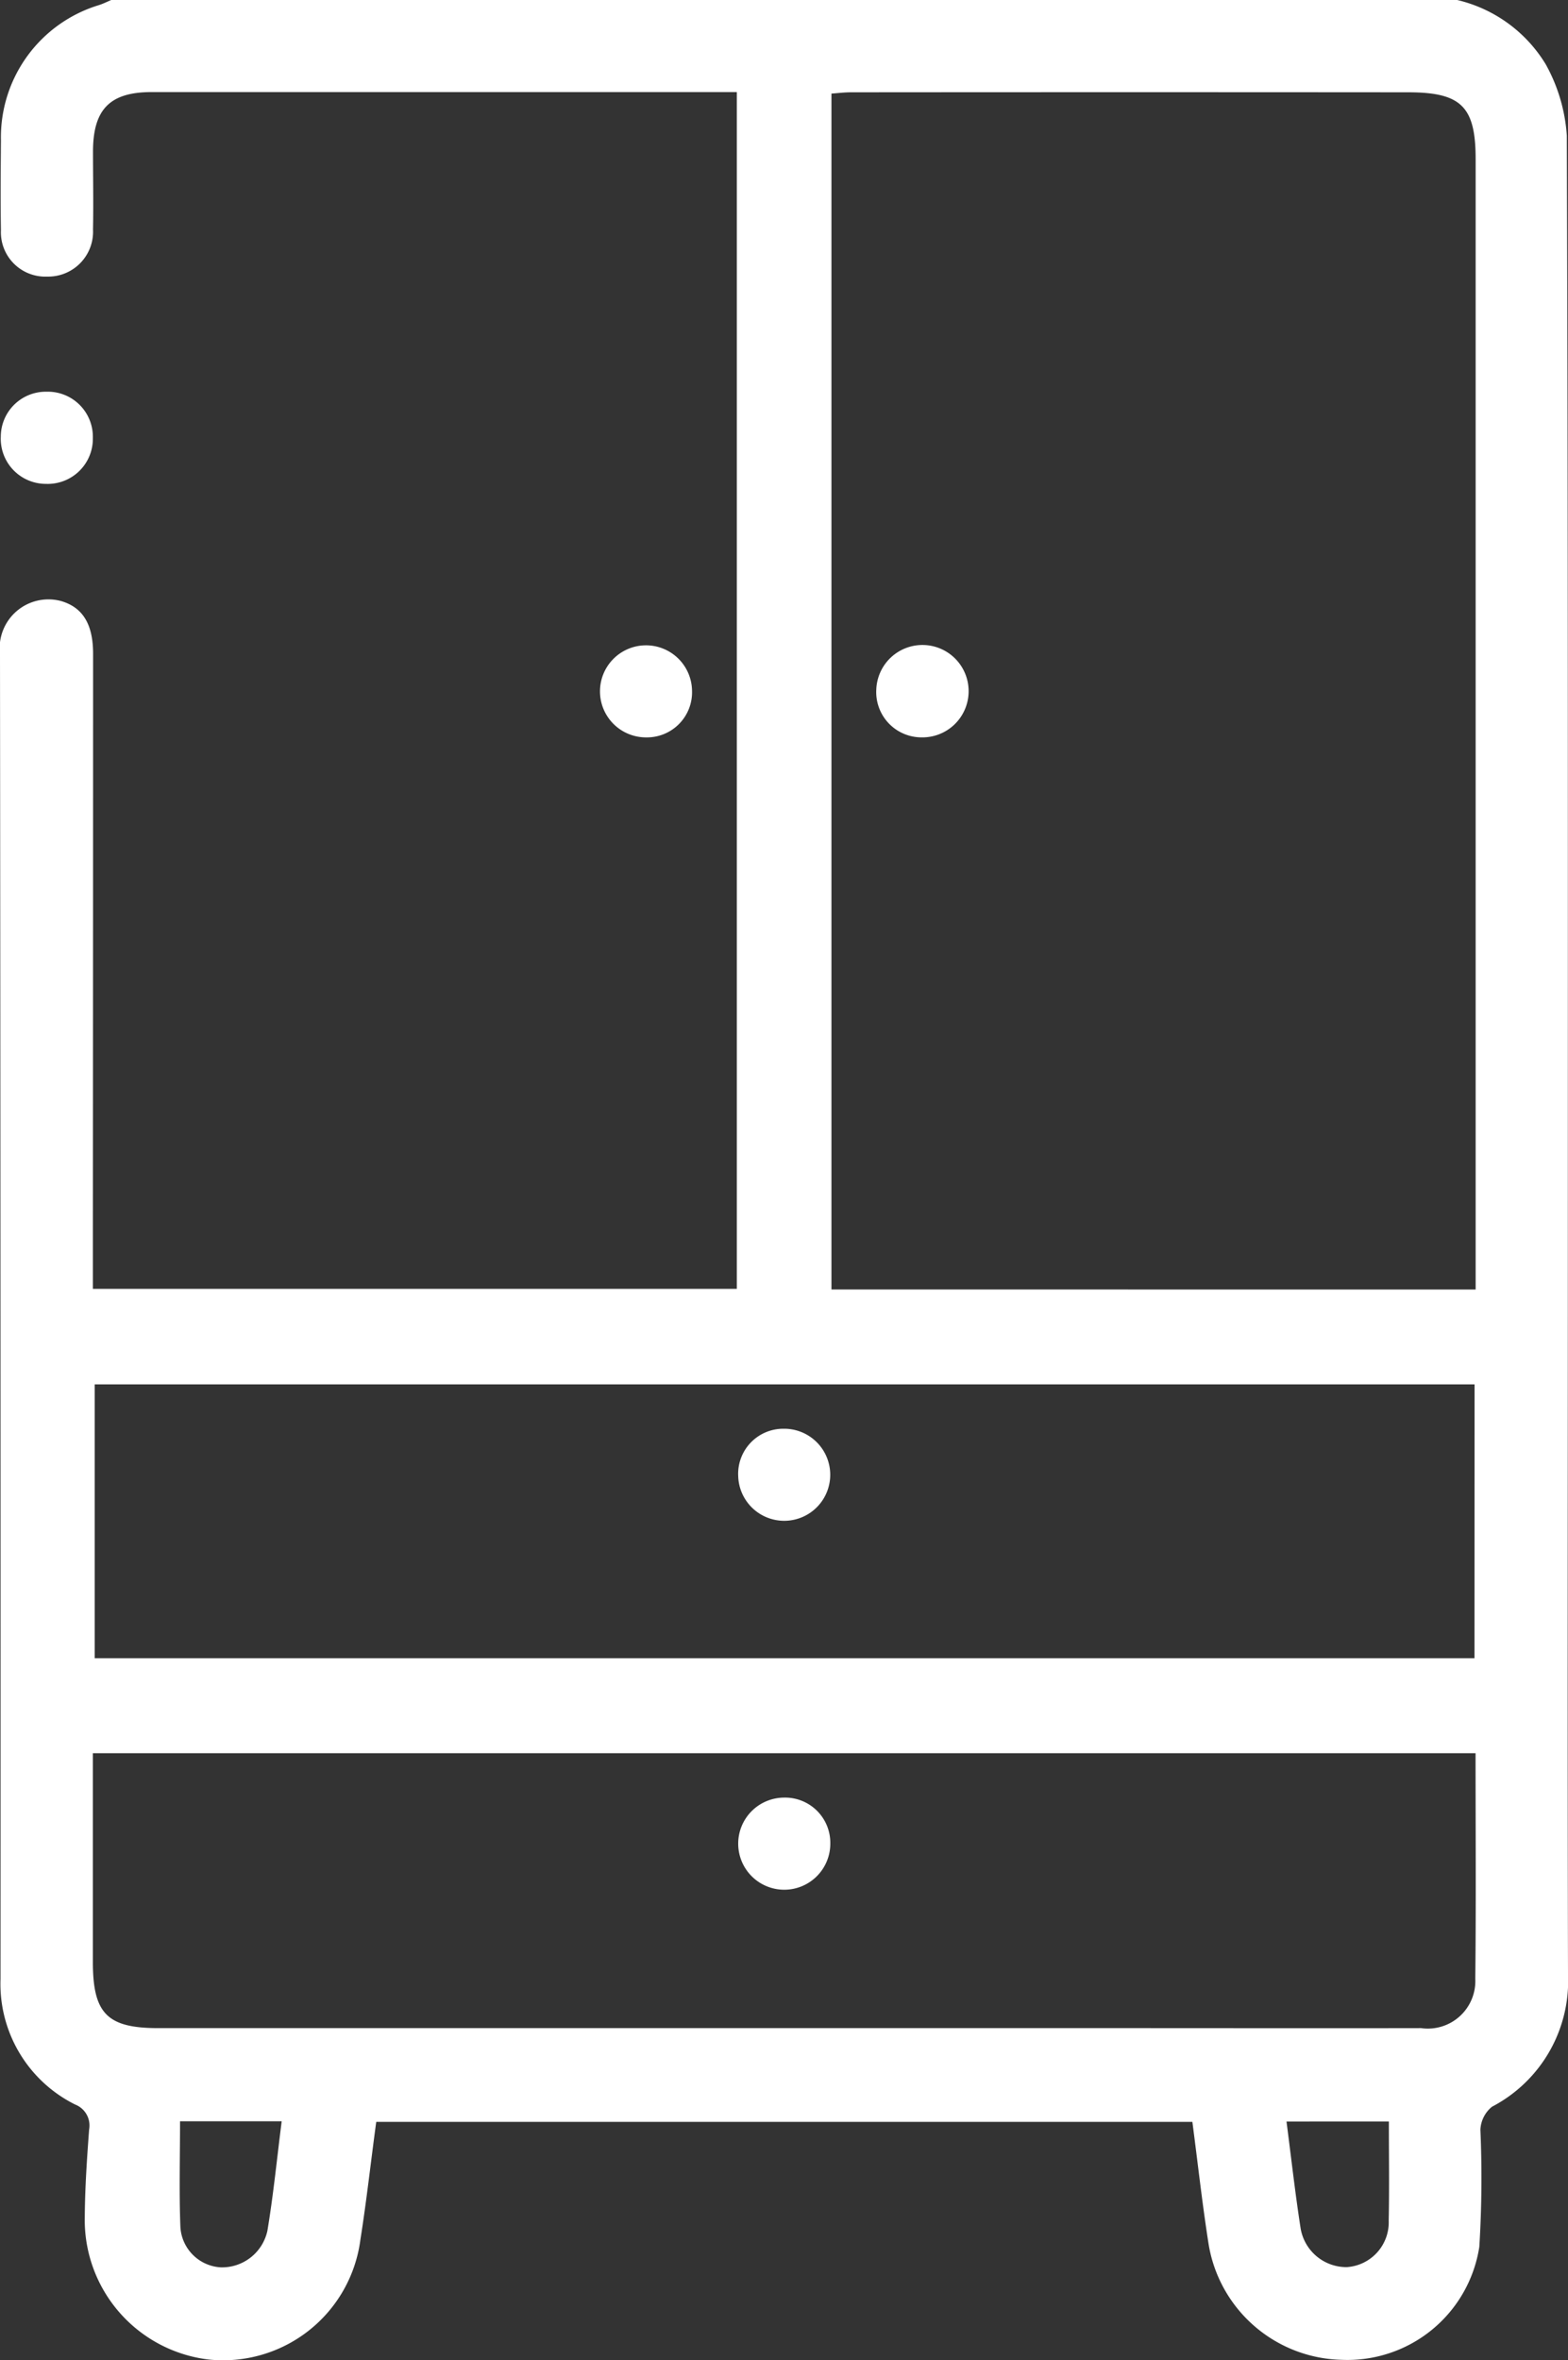 <svg xmlns="http://www.w3.org/2000/svg" width="58.499" height="88.031" viewBox="0 0 58.499 88.031">
  <rect x="0" y="0" width="58.499" height="88.031" fill="#333333" stroke="none"/>
  <g id="icone-meuiserie-int" transform="translate(64.81 107.857)">
    <g id="Groupe_617" data-name="Groupe 617" transform="translate(-64.81 -107.857)">
      <path id="Tracé_372" data-name="Tracé 372" d="M-10.446-107.857a5.275,5.275,0,0,1,3.305,2.4,6.334,6.334,0,0,1,.786,2.661c.05,14.125.038,28.249.038,42.374,0,8.738-.015,17.477.006,26.215a5.288,5.288,0,0,1-2.835,4.932,1.17,1.17,0,0,0-.433.861,42,42,0,0,1-.04,4.361,4.979,4.979,0,0,1-5.156,4.218,5.151,5.151,0,0,1-4.945-4.317c-.235-1.494-.4-3-.605-4.559H-50.773c-.2,1.47-.361,2.94-.592,4.4a5.165,5.165,0,0,1-5.666,4.465,5.242,5.242,0,0,1-4.616-5.32c.007-1.087.081-2.175.162-3.26a.839.839,0,0,0-.522-.931,5.025,5.025,0,0,1-2.784-4.681q.007-24.711-.019-49.422a1.82,1.82,0,0,1,2.295-1.973c.81.245,1.178.88,1.178,1.963q0,10.744-.007,21.488c0,.713,0,1.427,0,2.2h24.023v-44.64h-5.938q-7.952,0-15.9,0c-1.548,0-2.177.642-2.181,2.207,0,.974.019,1.948,0,2.922a1.673,1.673,0,0,1-1.711,1.753,1.656,1.656,0,0,1-1.724-1.735c-.02-1.117-.008-2.235,0-3.352a5.153,5.153,0,0,1,3.664-5.042c.158-.052.308-.127.461-.192Zm.689,48.1v-1.085q0-20.539,0-41.079c0-1.953-.53-2.491-2.508-2.493q-10.4-.009-20.8,0c-.245,0-.49.032-.725.048v44.608Zm-.04,3.538H-61.276v10.215H-9.8Zm.038,13.757H-61.345c0,2.637,0,5.213,0,7.789,0,1.924.536,2.466,2.441,2.466h36.022c3.7,0,7.394.007,11.09,0a1.773,1.773,0,0,0,2.022-1.841C-9.739-36.833-9.76-39.61-9.76-42.466Zm-48.334,13.73c0,1.331-.037,2.638.013,3.942a1.6,1.6,0,0,0,1.5,1.506,1.732,1.732,0,0,0,1.746-1.363c.223-1.338.356-2.691.533-4.085Zm41.28.009c.175,1.352.321,2.655.521,3.951a1.733,1.733,0,0,0,1.731,1.48A1.674,1.674,0,0,0-13-25.025c.025-1.223.006-2.447.006-3.7Z" transform="translate(64.81 107.857)" fill="#fff"/>
      <path id="Tracé_373" data-name="Tracé 373" d="M-61.206-21.273a1.684,1.684,0,0,1-1.745,1.711,1.684,1.684,0,0,1-1.689-1.766A1.68,1.68,0,0,1-62.939-23,1.682,1.682,0,0,1-61.206-21.273Z" transform="translate(64.67 37.611)" fill="#fff"/>
      <path id="Tracé_374" data-name="Tracé 374" d="M66.881,35.34a1.717,1.717,0,1,1,1.707-1.751A1.683,1.683,0,0,1,66.881,35.34Z" transform="translate(-42.77 -7.835)" fill="#fff"/>
      <path id="Tracé_375" data-name="Tracé 375" d="M125.006,33.508a1.723,1.723,0,1,1,1.677,1.788A1.689,1.689,0,0,1,125.006,33.508Z" transform="translate(-92.313 -7.792)" fill="#fff"/>
      <path id="Tracé_376" data-name="Tracé 376" d="M96.791,201.6a1.717,1.717,0,1,1-1.689,1.765A1.683,1.683,0,0,1,96.791,201.6Z" transform="translate(-67.561 -148.307)" fill="#fff"/>
      <path id="Tracé_377" data-name="Tracé 377" d="M98.538,283.18a1.718,1.718,0,1,1-1.738-1.717A1.687,1.687,0,0,1,98.538,283.18Z" transform="translate(-67.561 -214.411)" fill="#fff"/>
    </g>
  </g>
</svg>

